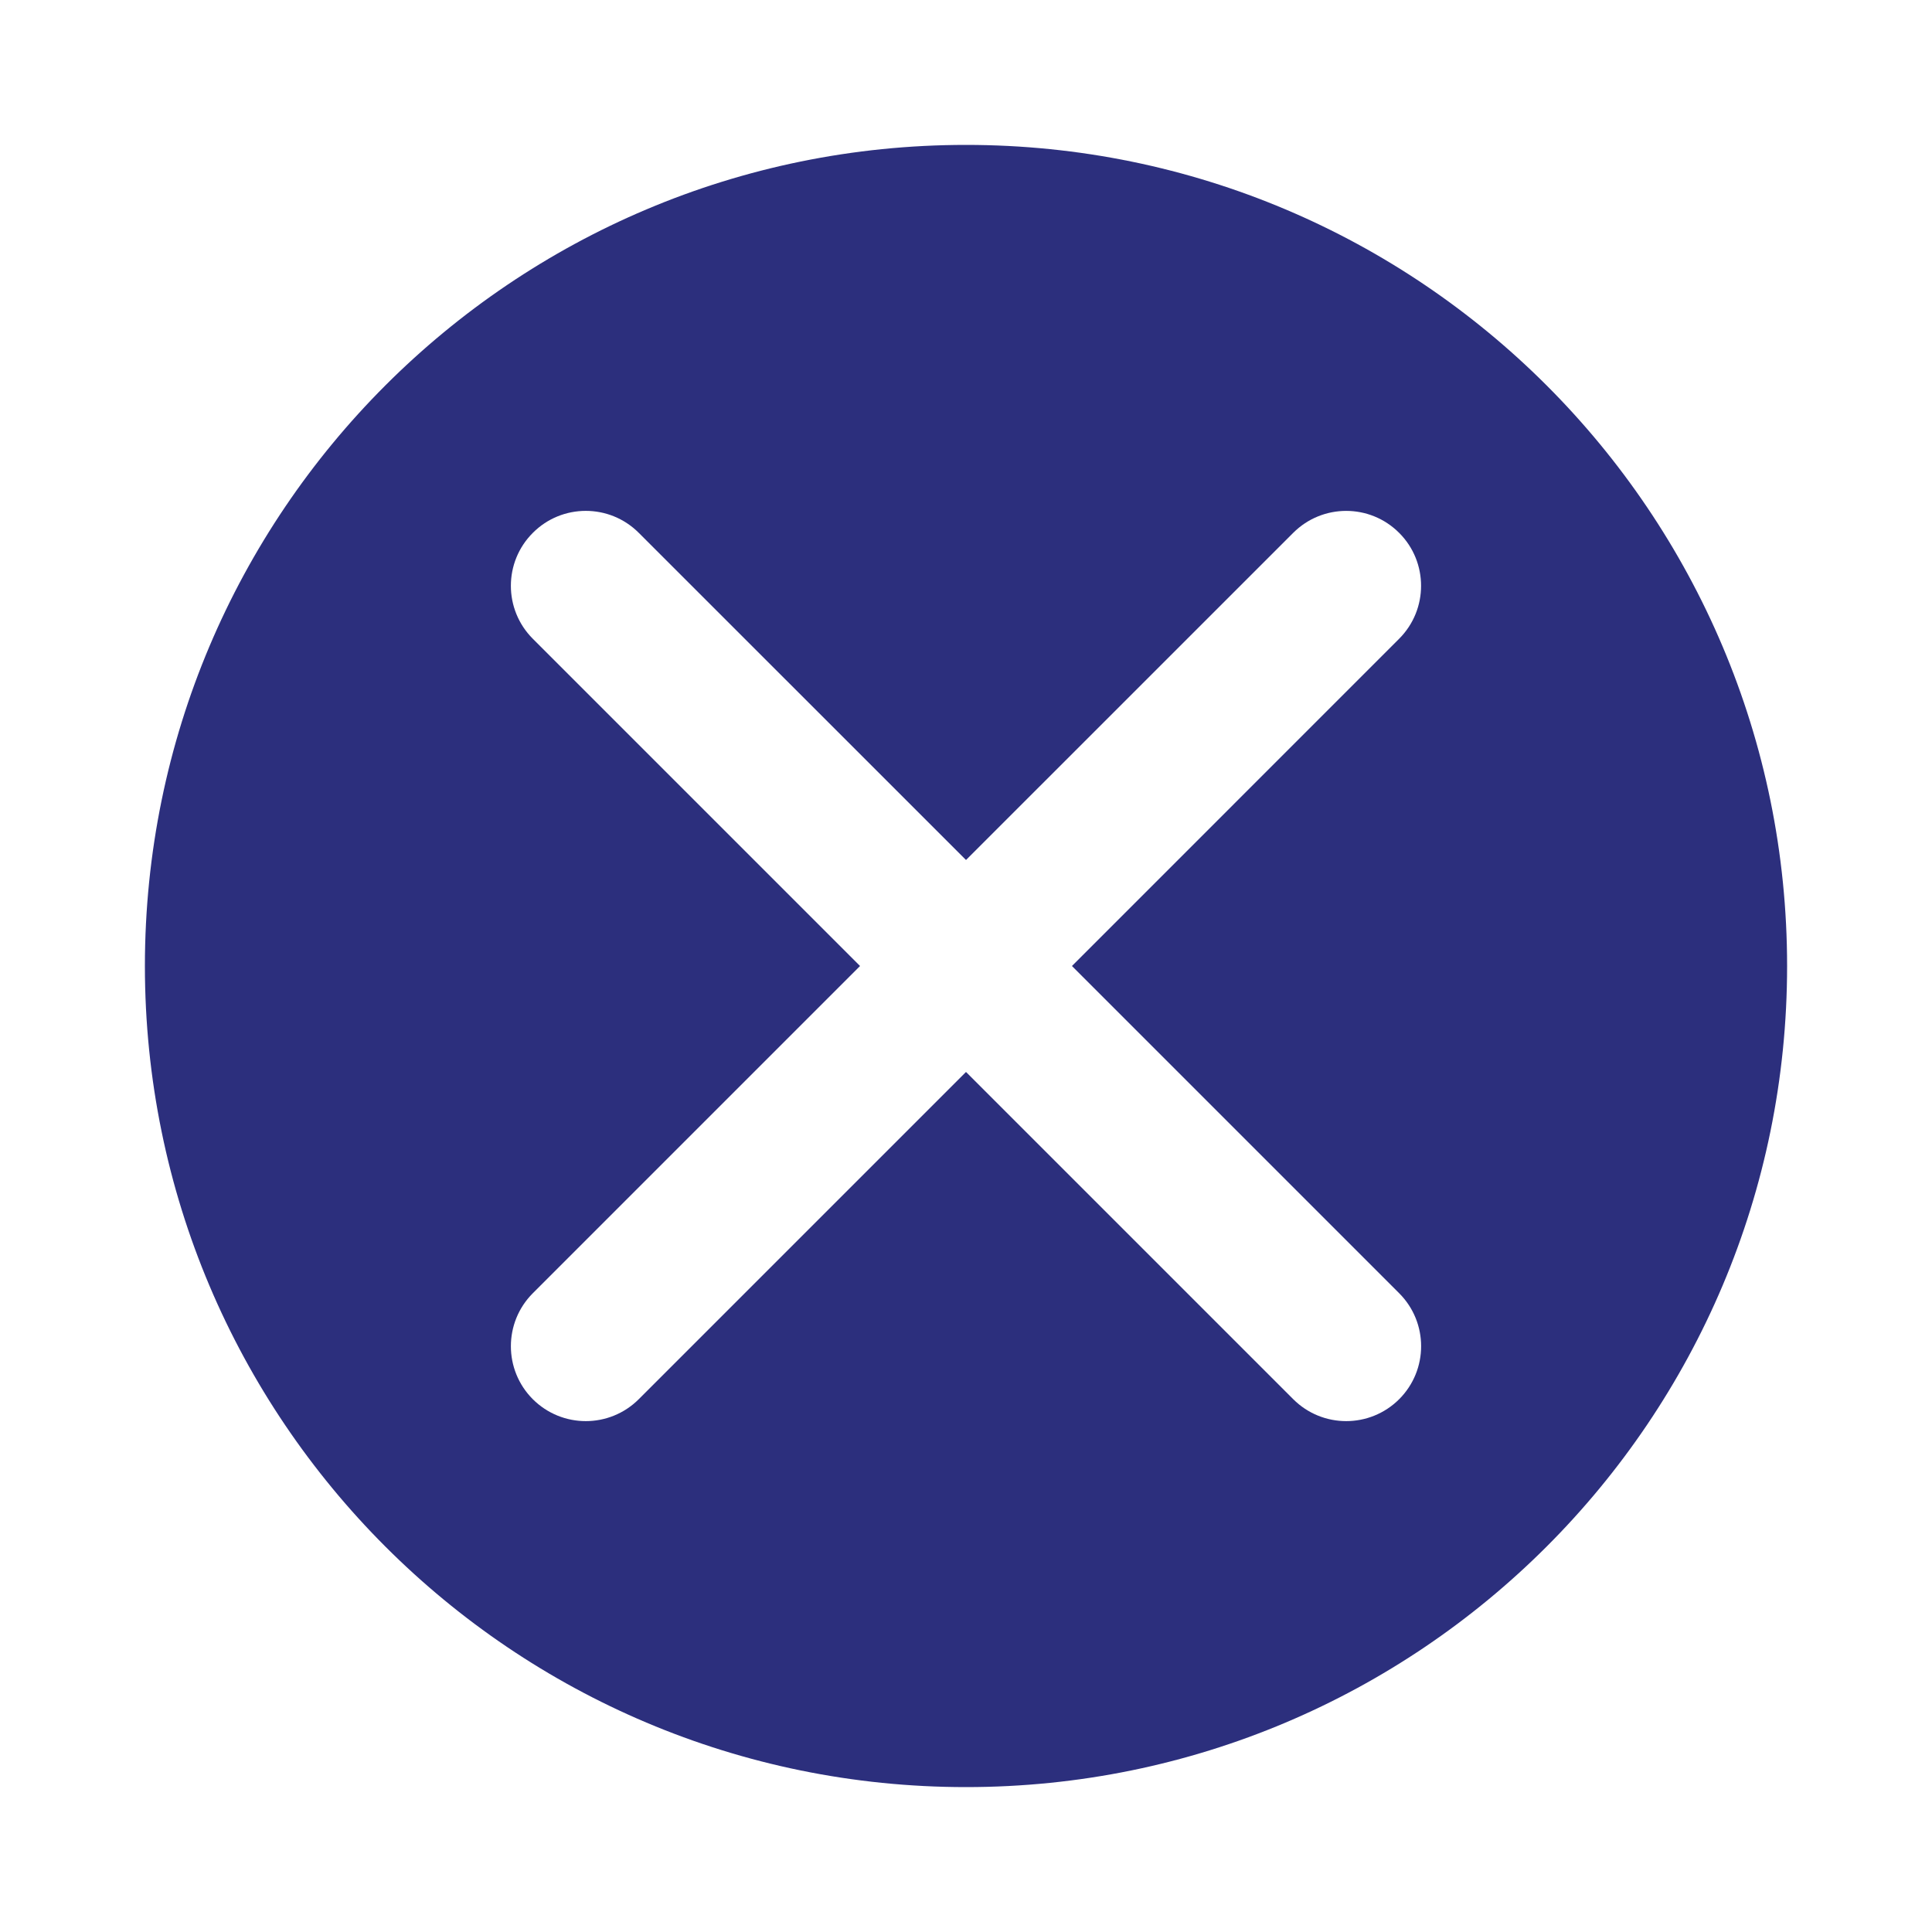 <?xml version="1.0" encoding="utf-8"?><!-- Generator: Adobe Illustrator 16.0.0, SVG Export Plug-In . SVG Version: 6.00 Build 0)  --><!DOCTYPE svg PUBLIC "-//W3C//DTD SVG 1.1//EN" "http://www.w3.org/Graphics/SVG/1.1/DTD/svg11.dtd"><svg version="1.1" xmlns="http://www.w3.org/2000/svg" xmlns:xlink="http://www.w3.org/1999/xlink" x="0px" y="0px" width="400px" height="400px" viewBox="0 0 400 400" enable-background="new 0 0 400 400" xml:space="preserve"><path fill="#2C2F7D" d="M200,30c93.891,0,170,76.11,170,170c0,93.891-76.109,170-170,170S30,293.891,30,200C30,106.11,106.109,30,200,30z M200.004,178.053l-67.751-67.734c-3.038-3.038-7.001-4.549-10.97-4.549c-3.972,0-7.939,1.511-10.961,4.549c-6.063,6.051-6.067,15.871-0.004,21.935L178.061,200l-67.75,67.751c-6.052,6.06-6.048,15.88,0,21.938c6.063,6.052,15.875,6.052,21.938,0L200,221.939l67.747,67.746c6.06,6.056,15.871,6.056,21.938,0.004c6.06-6.063,6.056-15.883,0-21.938L221.935,200l67.739-67.747c3.033-3.034,4.544-7.001,4.544-10.969s-1.511-7.944-4.544-10.965c-6.048-6.06-15.867-6.06-21.927,0L200.004,178.053z"/></svg>